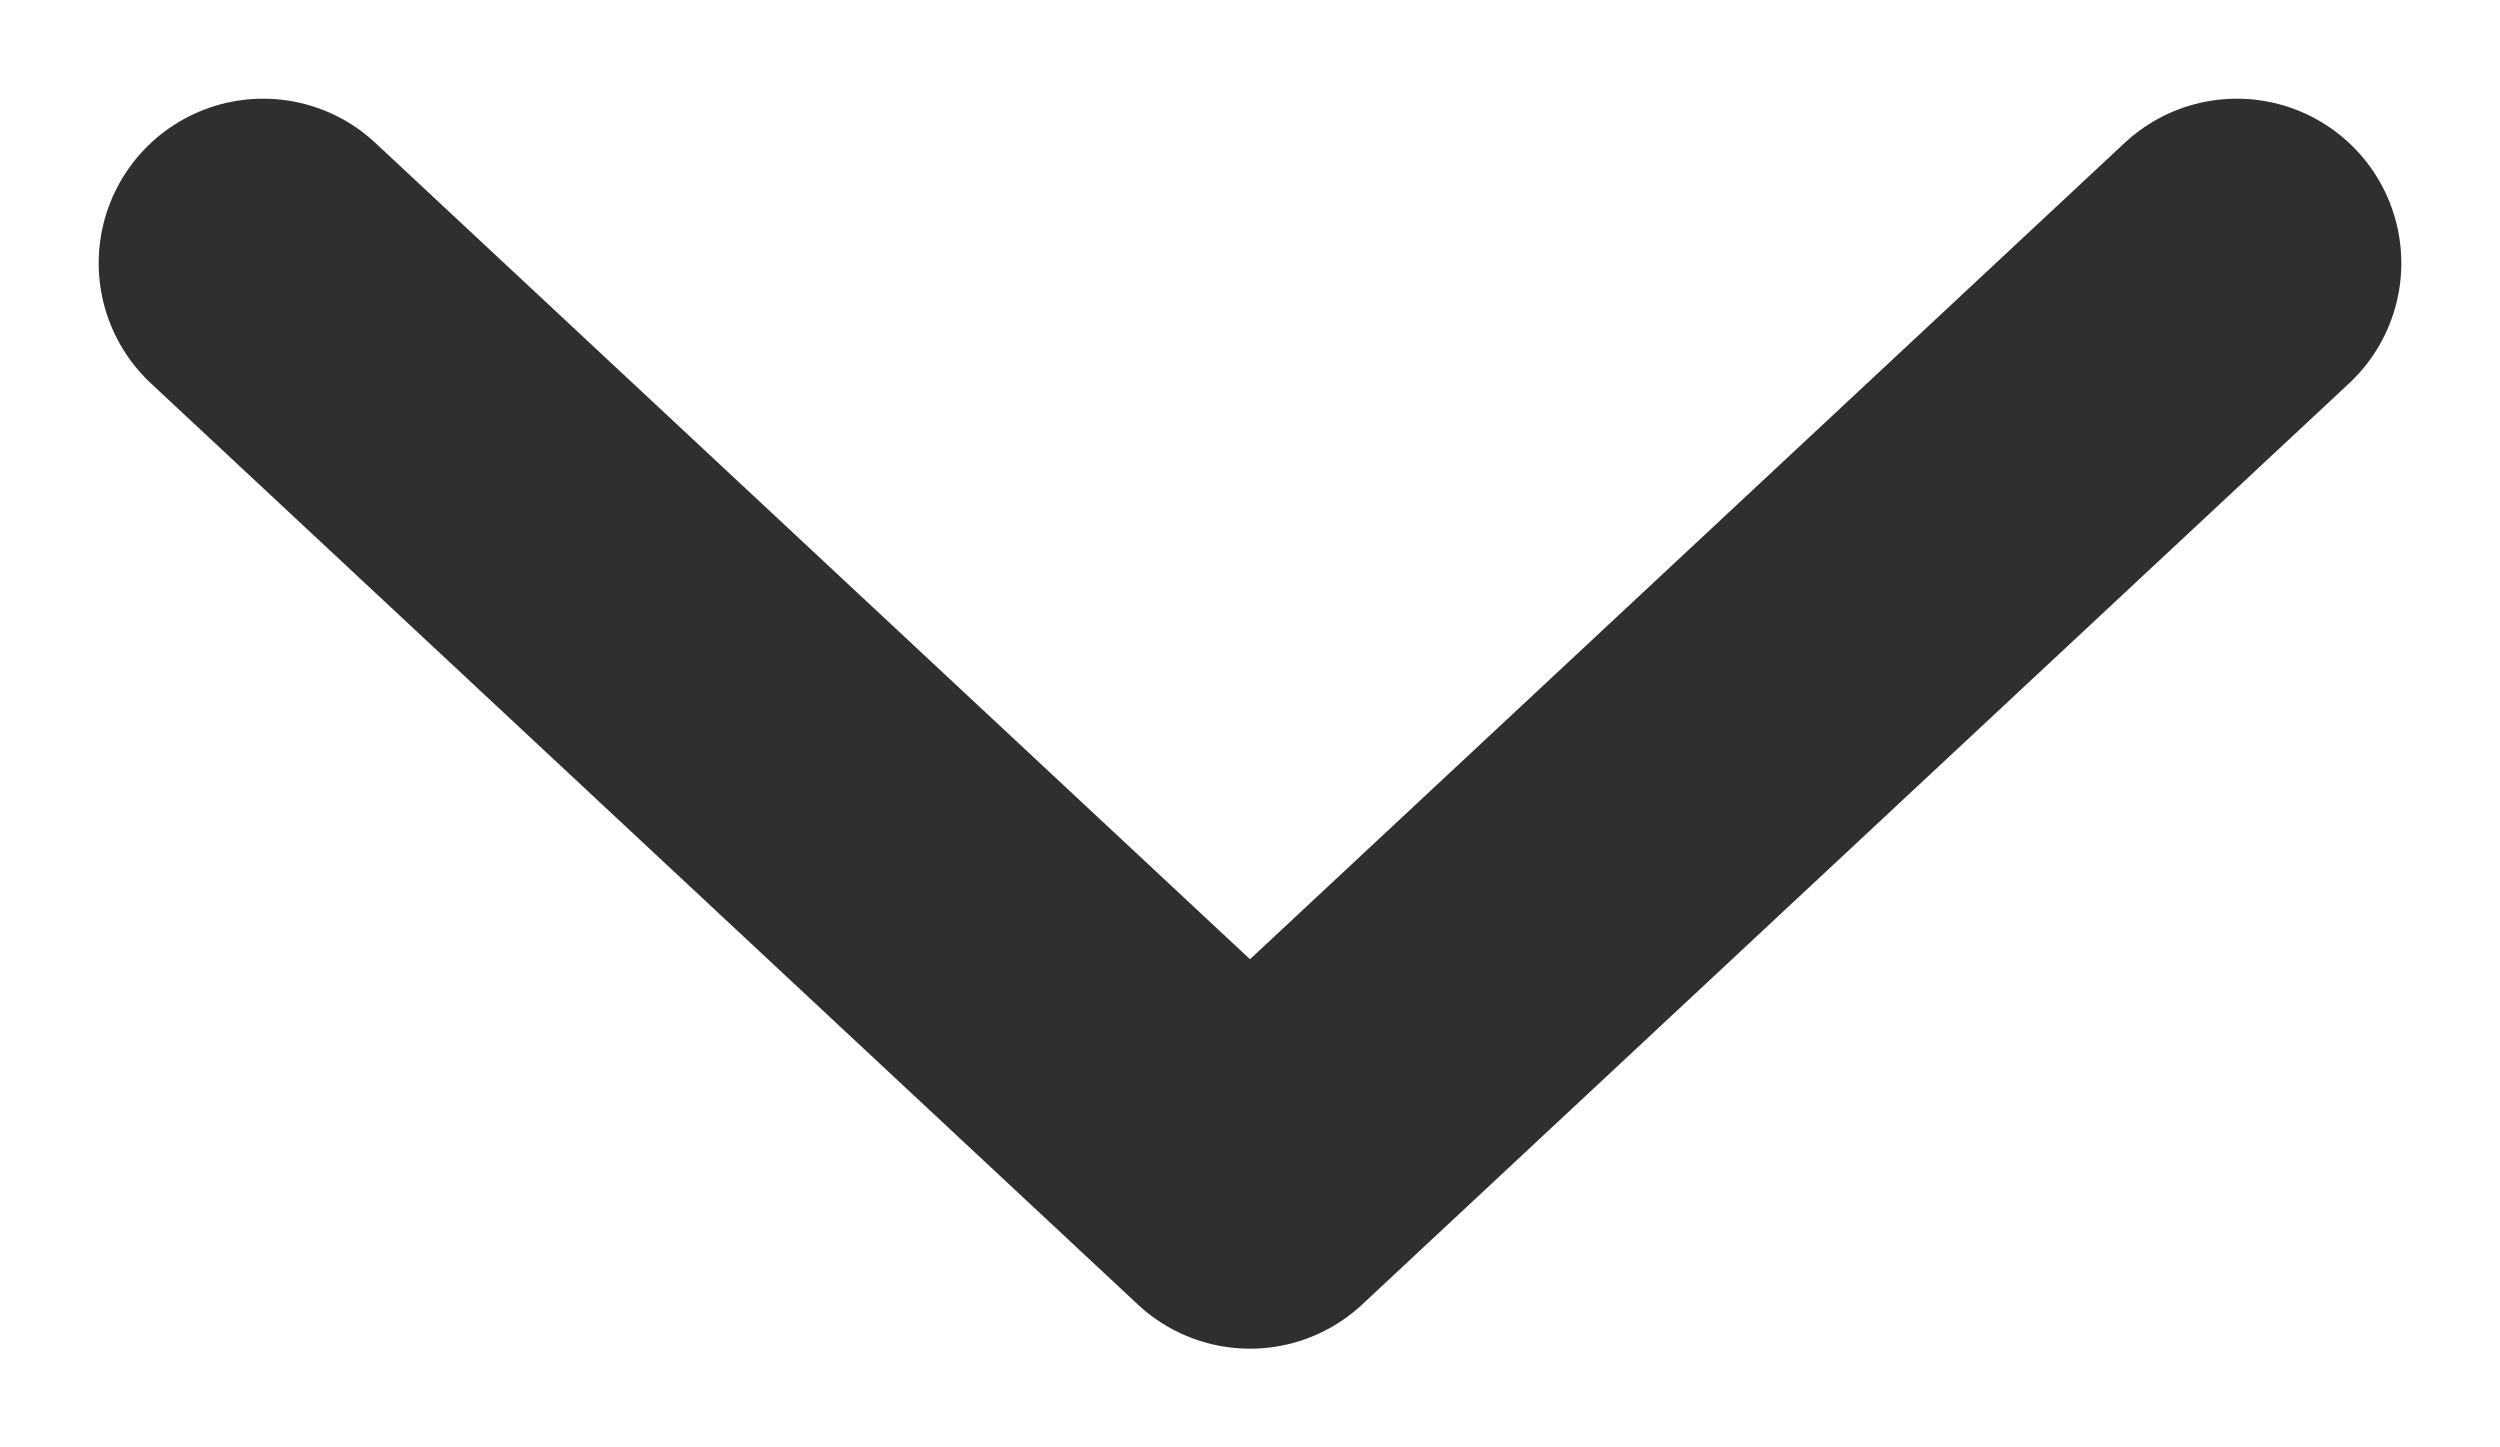 <svg width="19" height="11" viewBox="0 0 19 11" fill="none" xmlns="http://www.w3.org/2000/svg">
<path d="M2 2L9.5 9L17 2" stroke="#2F2F2F" stroke-width="2.5" stroke-linecap="round" stroke-linejoin="round"/>
</svg>
